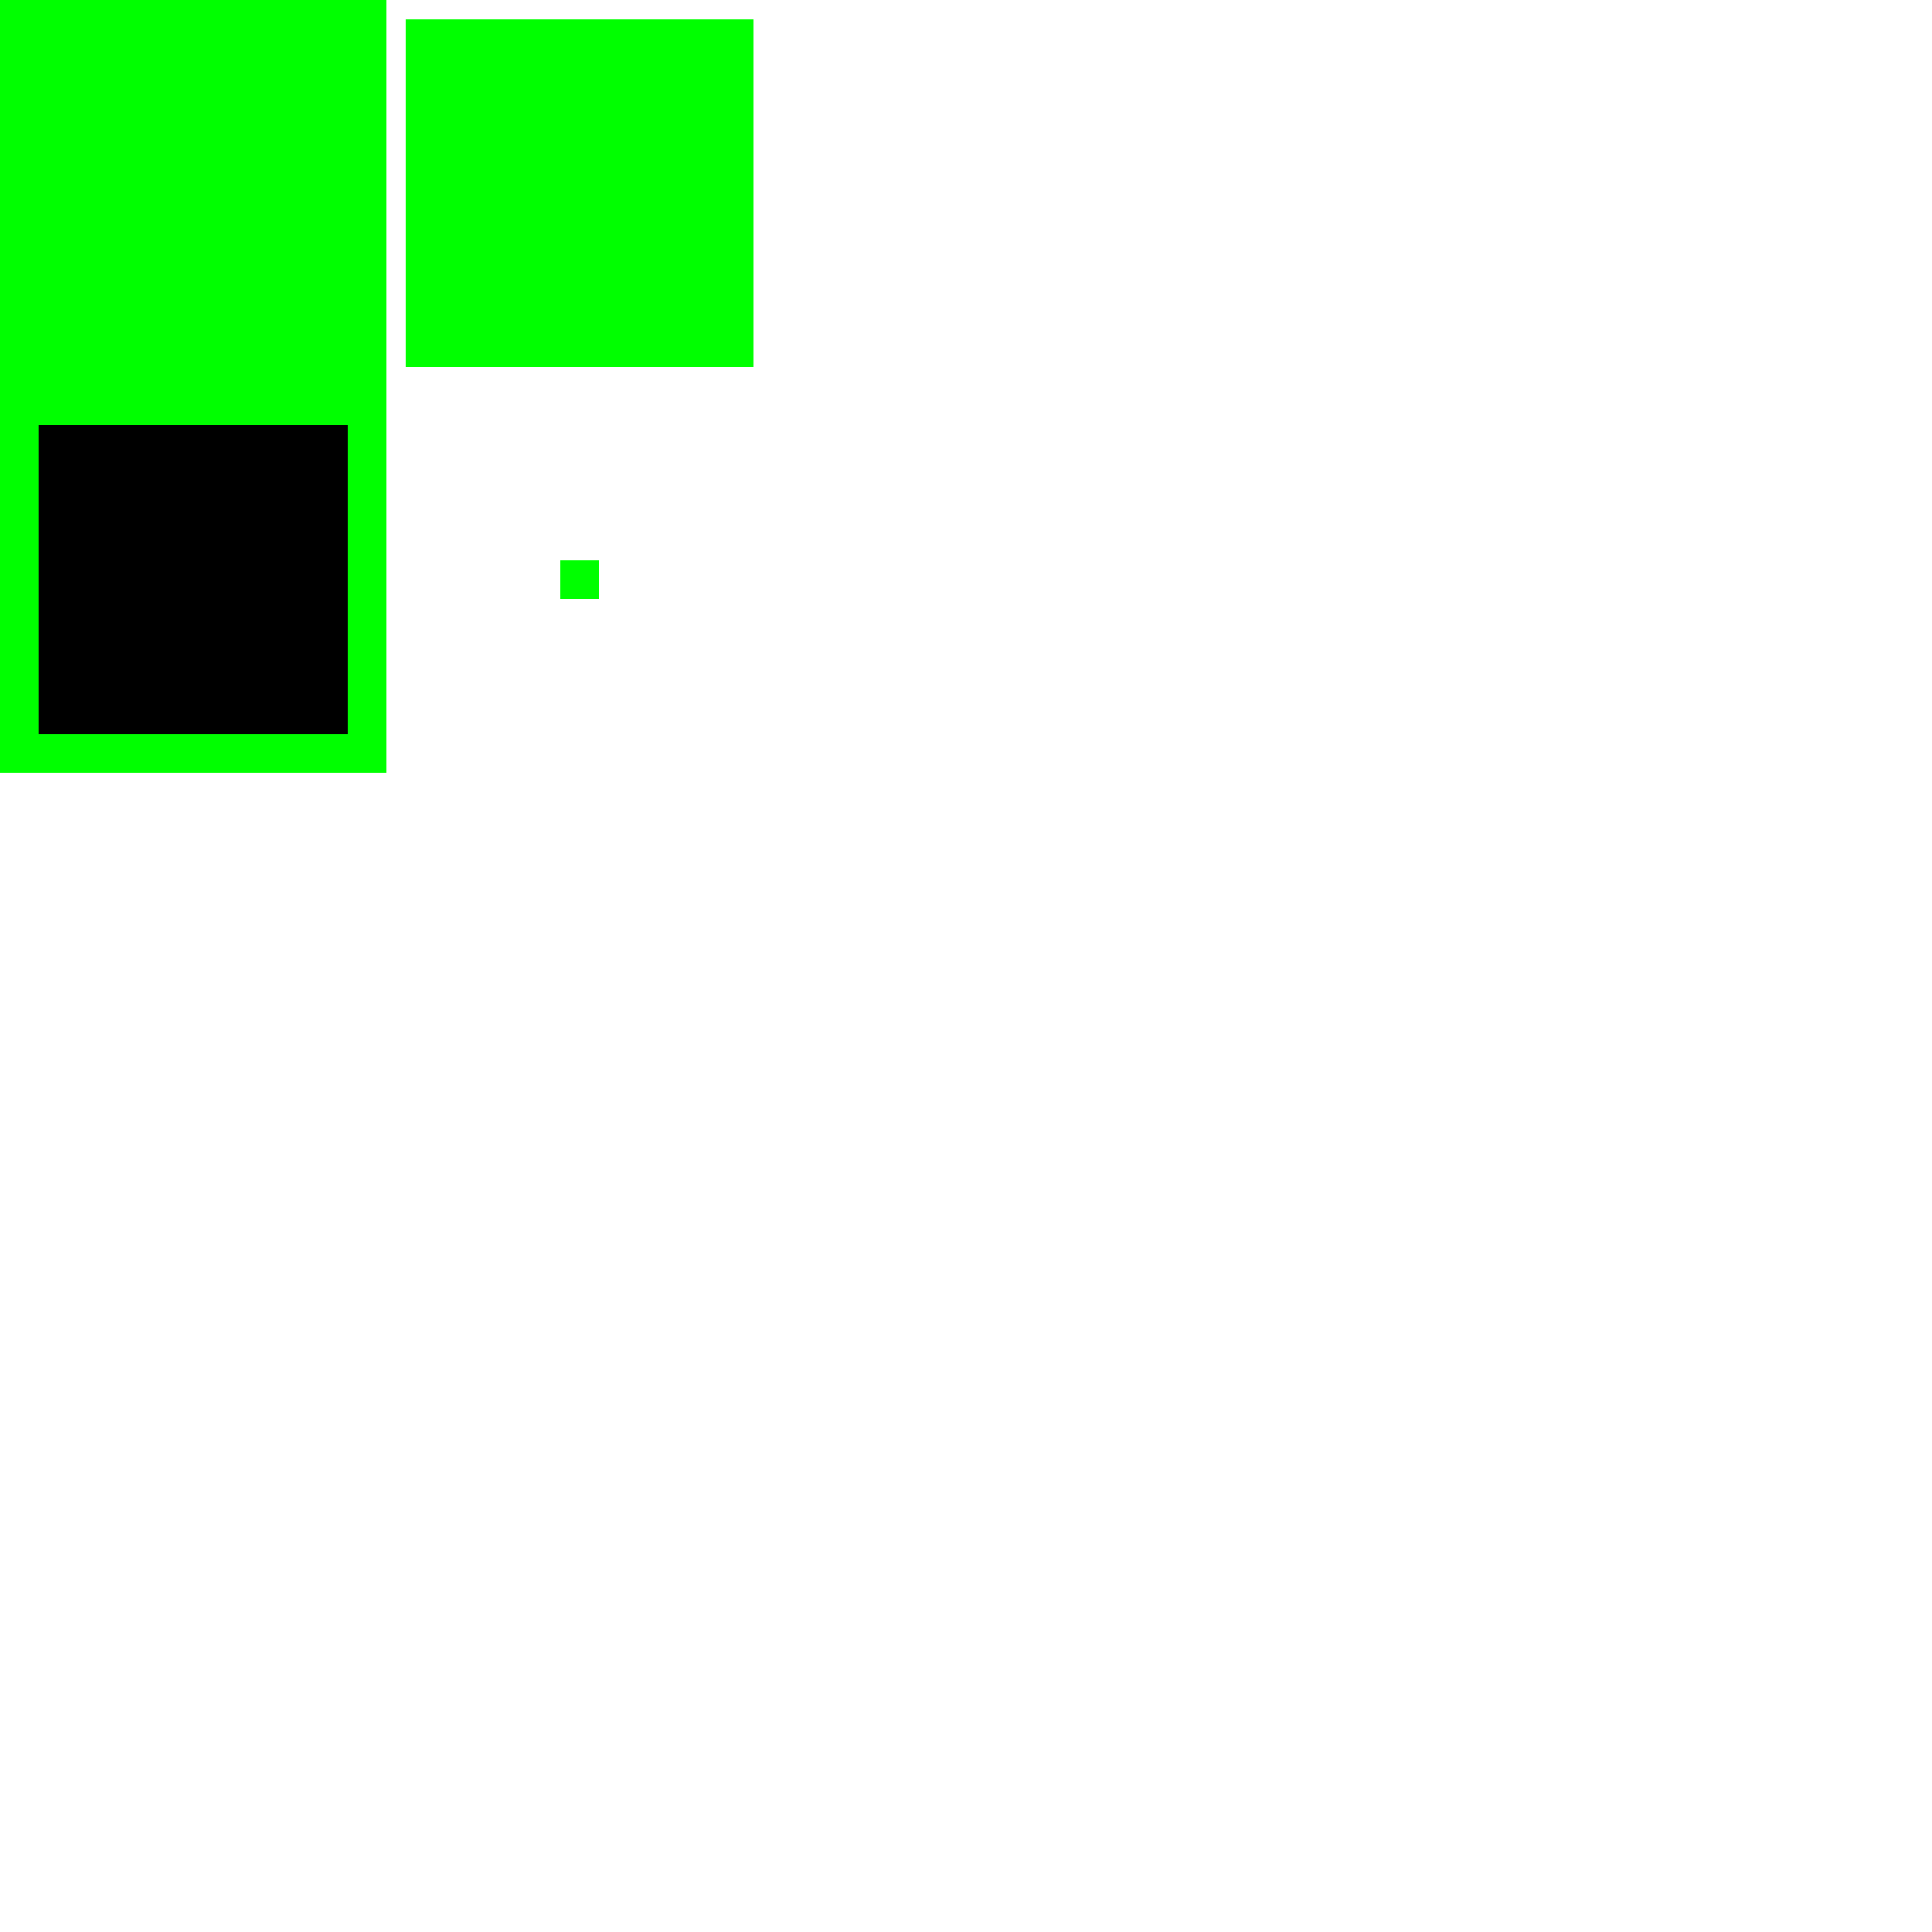 <svg xmlns="http://www.w3.org/2000/svg" width="500" height="500">

<filter id="f1" filterUnits="userSpaceOnUse" primitiveUnits="userSpaceOnUse">
  <feMorphology operator="erode" radius="20 20"/>
</filter>
<g filter="url(#f1)">
  <rect x="0" y="0" width="100" height="100" fill="#00ff00"/>
</g>

<filter id="f2" filterUnits="userSpaceOnUse" primitiveUnits="userSpaceOnUse">
  <feMorphology operator="erode" radius="30 40"/>
</filter>
<g filter="url(#f2)">
  <rect x="105" y="5" width="90" height="90" fill="#00ff00"/>
</g>

<filter id="f3" filterUnits="userSpaceOnUse" primitiveUnits="userSpaceOnUse">
  <feMorphology operator="dilate" radius="20 20"/>
</filter>
<g filter="url(#f3)">
  <rect x="0" y="100" width="100" height="100" fill="#00ff00"/>
  <rect x="10" y="110" width="80" height="80" fill="#000000"/>
</g>

<filter id="f4" filterUnits="userSpaceOnUse" primitiveUnits="userSpaceOnUse">
  <feMorphology operator="dilate" radius="20 30"/>
</filter>
<g filter="url(#f4)">
  <rect x="145" y="145" width="10" height="10" fill="#00ff00"/>
</g>

</svg>

